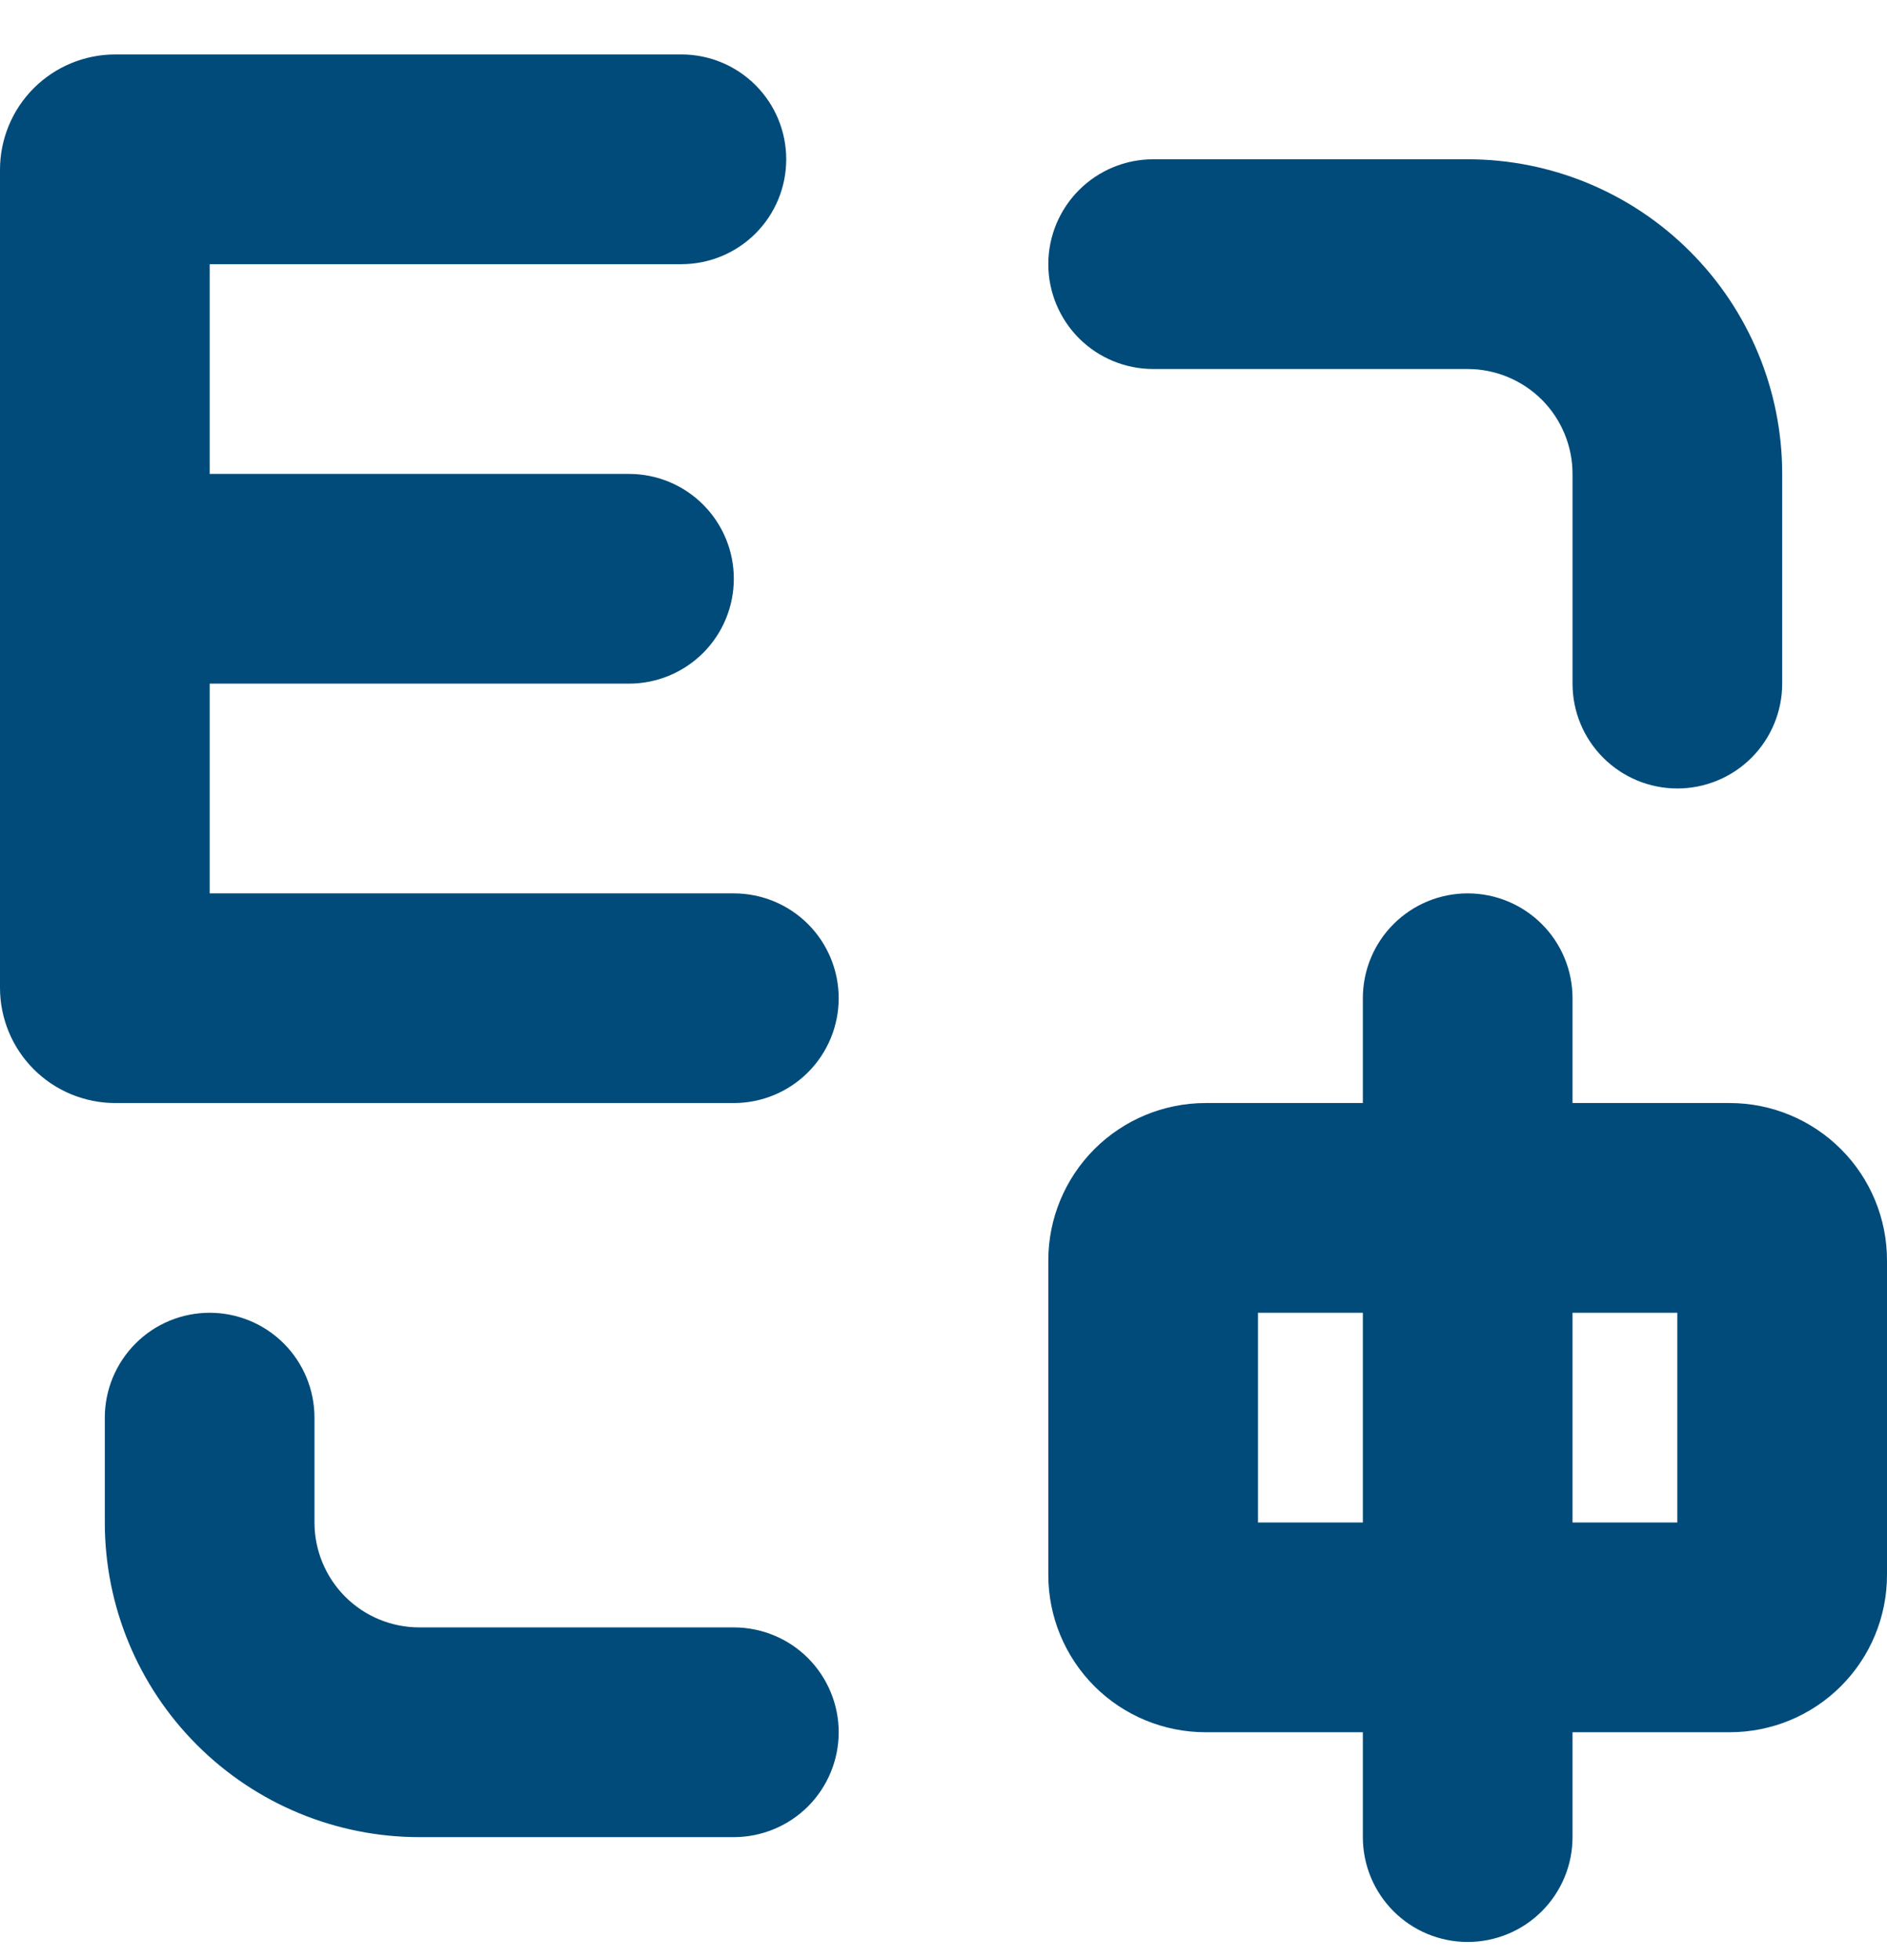 <svg width="26" height="27" viewBox="0 0 26 27" fill="none" xmlns="http://www.w3.org/2000/svg">
<path d="M20.222 12.306C20.605 12.306 20.973 12.458 21.244 12.729C21.515 12.999 21.667 13.367 21.667 13.75V15.194H23.833C24.408 15.194 24.959 15.423 25.365 15.829C25.772 16.235 26 16.787 26 17.361V21.694C26 22.269 25.772 22.82 25.365 23.227C24.959 23.633 24.408 23.861 23.833 23.861H21.667V25.306C21.667 25.689 21.515 26.056 21.244 26.327C20.973 26.598 20.605 26.75 20.222 26.75C19.839 26.75 19.472 26.598 19.201 26.327C18.93 26.056 18.778 25.689 18.778 25.306V23.861H16.611C16.037 23.861 15.485 23.633 15.079 23.227C14.673 22.82 14.444 22.269 14.444 21.694V17.361C14.444 16.787 14.673 16.235 15.079 15.829C15.485 15.423 16.037 15.194 16.611 15.194H18.778V13.75C18.778 13.367 18.93 12.999 19.201 12.729C19.472 12.458 19.839 12.306 20.222 12.306ZM2.889 18.083C3.272 18.083 3.639 18.235 3.91 18.506C4.181 18.777 4.333 19.145 4.333 19.528V20.972C4.333 21.355 4.486 21.723 4.756 21.994C5.027 22.265 5.395 22.417 5.778 22.417H10.111C10.494 22.417 10.862 22.569 11.133 22.84C11.403 23.111 11.556 23.478 11.556 23.861C11.556 24.244 11.403 24.612 11.133 24.883C10.862 25.153 10.494 25.306 10.111 25.306H5.778C4.629 25.306 3.526 24.849 2.714 24.036C1.901 23.224 1.444 22.122 1.444 20.972V19.528C1.444 19.145 1.597 18.777 1.868 18.506C2.138 18.235 2.506 18.083 2.889 18.083ZM23.111 18.083H21.667V20.972H23.111V18.083ZM18.778 18.083H17.333V20.972H18.778V18.083ZM9.389 0.75C9.772 0.75 10.139 0.902 10.41 1.173C10.681 1.444 10.833 1.811 10.833 2.194C10.833 2.578 10.681 2.945 10.41 3.216C10.139 3.487 9.772 3.639 9.389 3.639H2.889V6.528H8.667C9.05 6.528 9.417 6.68 9.688 6.951C9.959 7.222 10.111 7.589 10.111 7.972C10.111 8.355 9.959 8.723 9.688 8.994C9.417 9.264 9.05 9.417 8.667 9.417H2.889V12.306H10.111C10.494 12.306 10.862 12.458 11.133 12.729C11.403 12.999 11.556 13.367 11.556 13.75C11.556 14.133 11.403 14.501 11.133 14.771C10.862 15.042 10.494 15.194 10.111 15.194H1.589C1.167 15.194 0.763 15.027 0.465 14.729C0.167 14.431 0 14.027 0 13.606V2.339C0 1.917 0.167 1.513 0.465 1.215C0.763 0.917 1.167 0.75 1.589 0.75H9.389ZM20.222 2.194C21.372 2.194 22.474 2.651 23.286 3.464C24.099 4.276 24.556 5.379 24.556 6.528V9.417C24.556 9.8 24.403 10.167 24.133 10.438C23.862 10.709 23.494 10.861 23.111 10.861C22.728 10.861 22.361 10.709 22.09 10.438C21.819 10.167 21.667 9.8 21.667 9.417V6.528C21.667 6.145 21.515 5.777 21.244 5.506C20.973 5.236 20.605 5.083 20.222 5.083H15.889C15.506 5.083 15.138 4.931 14.867 4.66C14.597 4.389 14.444 4.022 14.444 3.639C14.444 3.256 14.597 2.888 14.867 2.618C15.138 2.347 15.506 2.194 15.889 2.194H20.222Z" fill="#004B7A"/>
</svg>
